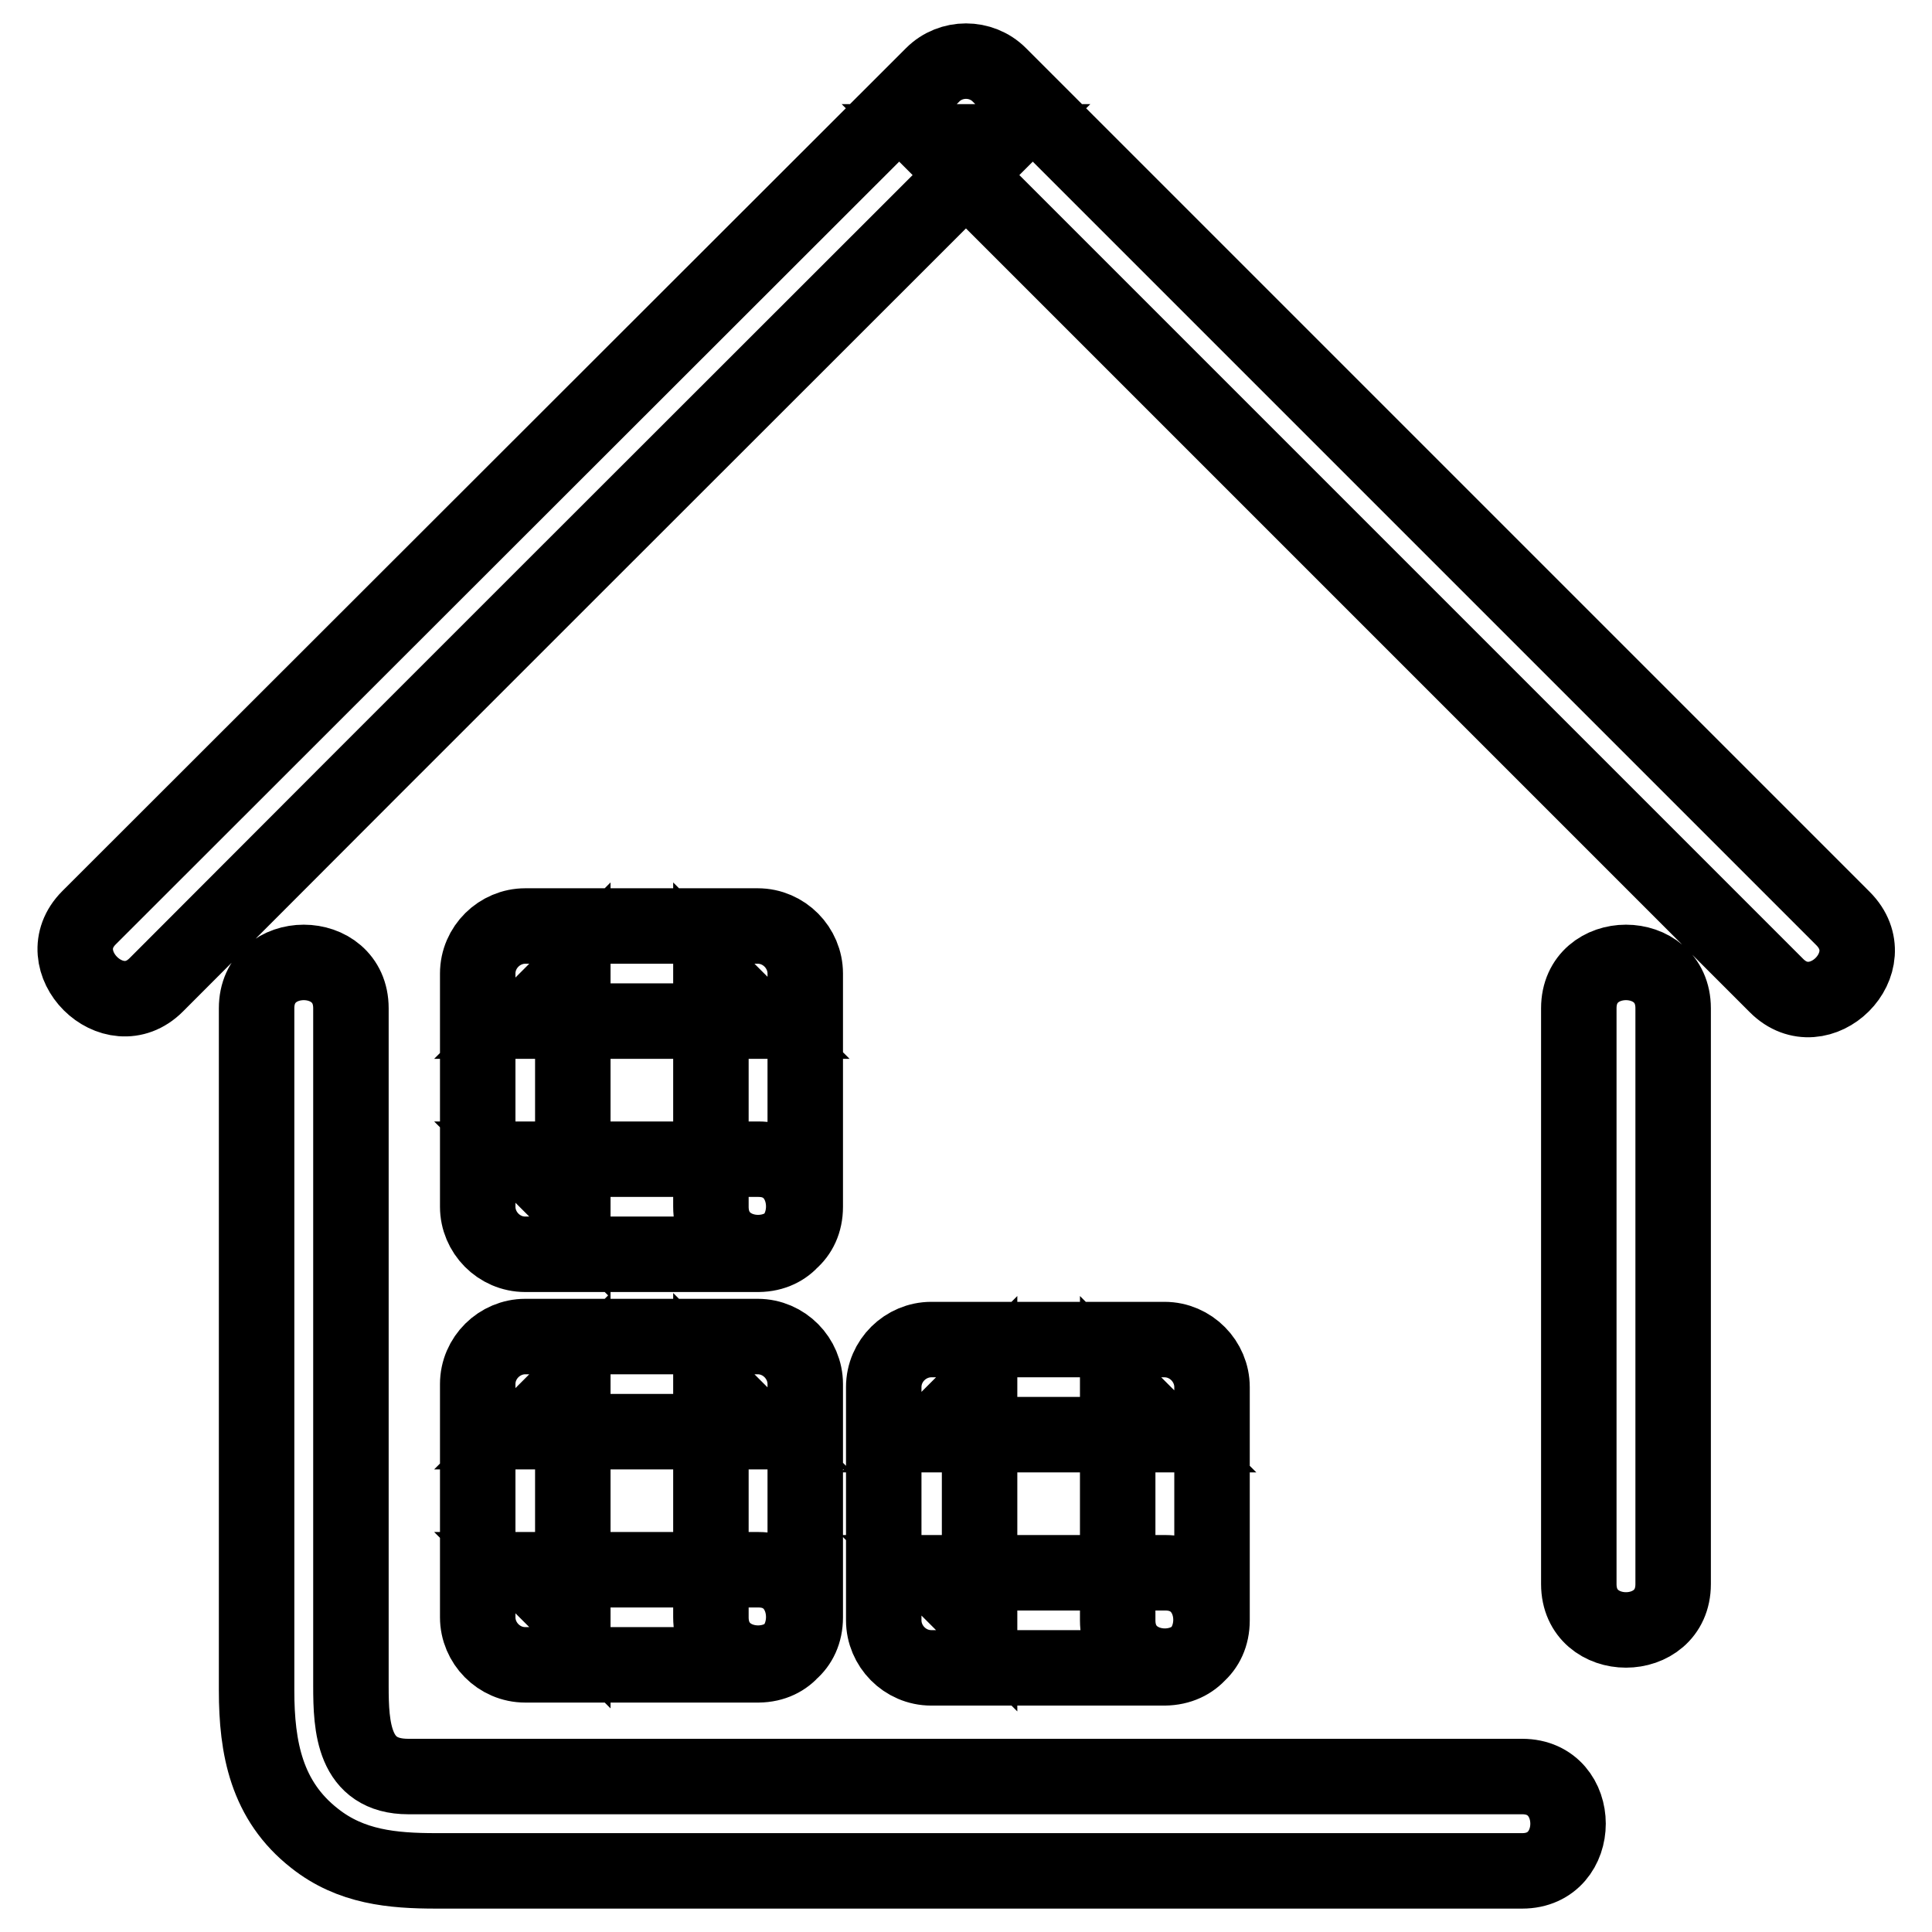 <?xml version="1.0" encoding="utf-8"?>
<!-- Svg Vector Icons : http://www.onlinewebfonts.com/icon -->
<!DOCTYPE svg PUBLIC "-//W3C//DTD SVG 1.1//EN" "http://www.w3.org/Graphics/SVG/1.1/DTD/svg11.dtd">
<svg version="1.1" xmlns="http://www.w3.org/2000/svg" xmlns:xlink="http://www.w3.org/1999/xlink" x="0px" y="0px" viewBox="0 0 256 256" enable-background="new 0 0 256 256" xml:space="preserve">
<g> <path stroke-width="10" fill-opacity="0" stroke="#000000"  d="M20.7,130.5C57.9,93.2,95.2,56,132.4,18.8h-8.8c37.3,37.3,74.5,74.5,111.8,111.8c5.7,5.7,14.6-3.1,8.8-8.9 L132.4,9.9c-2.4-2.4-6.4-2.4-8.8,0L11.8,121.6C6.1,127.3,15,136.2,20.7,130.5z M201.7,235.4H54.1c-7.3,0-7.6-6.6-7.6-12v-89.8 c0-8.1-12.5-8.1-12.5,0V224c0,7.6,1.3,14.6,7.7,19.6c4.8,3.8,10.3,4.3,16.1,4.3h143.9C209.8,247.9,209.8,235.4,201.7,235.4z  M209.2,133.6v76.3c0,8.1,12.5,8.1,12.5,0v-76.3C221.7,125.5,209.2,125.5,209.2,133.6z M100.5,153.6H69.6l6.3,6.3V129l-6.3,6.3 h30.9l-6.3-6.3v30.9c0,8.1,12.5,8.1,12.5,0V129c0-3.4-2.8-6.3-6.3-6.3H69.6c-3.4,0-6.3,2.8-6.3,6.3v30.9c0,3.4,2.8,6.3,6.3,6.3 h30.9C108.5,166.1,108.5,153.6,100.5,153.6z M154.4,208.4h-30.9l6.3,6.3v-30.9l-6.3,6.3h30.9l-6.3-6.3v30.9c0,8.1,12.5,8.1,12.5,0 v-30.9c0-3.4-2.8-6.3-6.3-6.3h-30.9c-3.4,0-6.3,2.8-6.3,6.3v30.9c0,3.4,2.8,6.3,6.3,6.3h30.9C162.5,220.9,162.5,208.4,154.4,208.4 L154.4,208.4z M100.5,208H69.6l6.3,6.3v-30.9l-6.3,6.3h30.9l-6.3-6.3v30.9c0,8.1,12.5,8.1,12.5,0v-30.9c0-3.4-2.8-6.3-6.3-6.3H69.6 c-3.4,0-6.3,2.8-6.3,6.3v30.9c0,3.4,2.8,6.3,6.3,6.3h30.9C108.5,220.5,108.5,208,100.5,208L100.5,208z"/></g>
</svg>